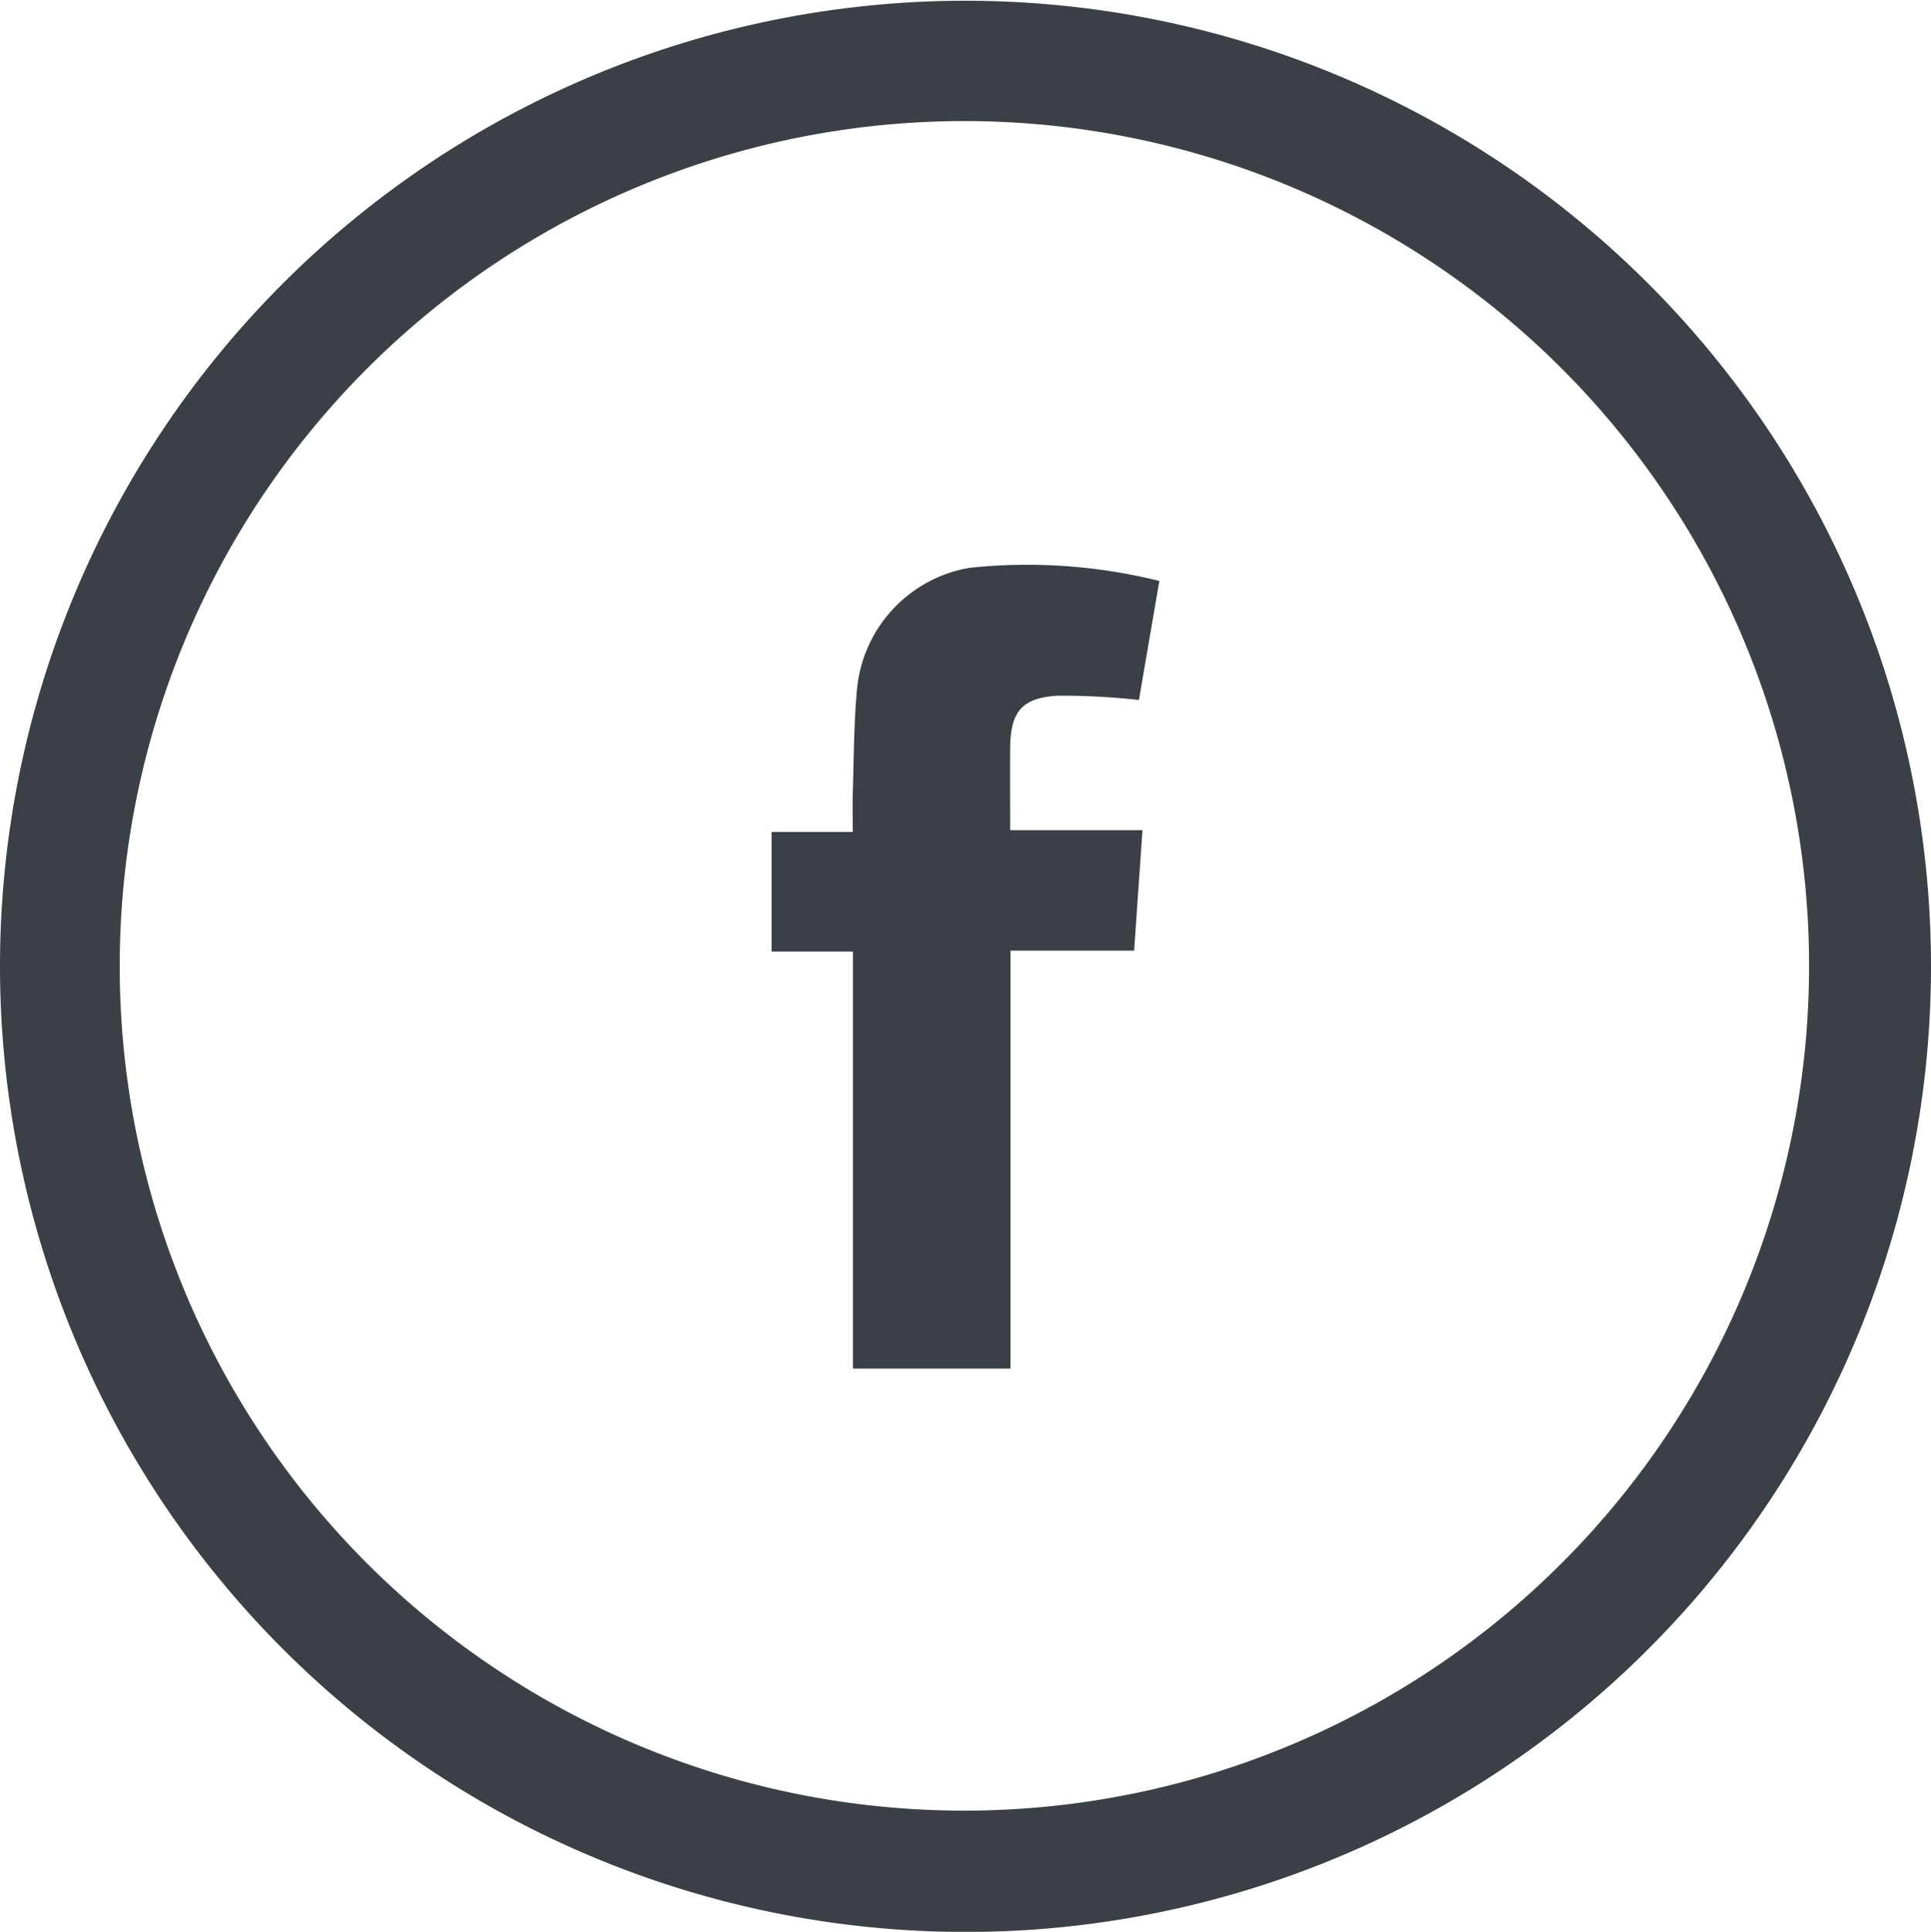 <svg id="Group_65" data-name="Group 65" xmlns="http://www.w3.org/2000/svg" xmlns:xlink="http://www.w3.org/1999/xlink" width="42" height="42.012" viewBox="0 0 42 42.012">
  <defs>
    <clipPath id="clip-path">
      <rect id="Rectangle_3466" data-name="Rectangle 3466" width="42" height="42.012" fill="#3a4046"/>
    </clipPath>
  </defs>
  <g id="Group_64" data-name="Group 64" transform="translate(0 0)" clip-path="url(#clip-path)">
    <path id="Path_6376" data-name="Path 6376" d="M0,21.056A21,21,0,1,1,21.828,42,21.009,21.009,0,0,1,0,21.056M20.953,39.377A18.372,18.372,0,1,0,2.606,20.755,18.361,18.361,0,0,0,20.953,39.377" transform="translate(0 0)" fill="#3a4046"/>
    <path id="Path_6377" data-name="Path 6377" d="M25.417,12.778c-.151.883-.3,1.74-.444,2.591a15.237,15.237,0,0,0-1.767-.093c-.781.045-1.025.352-1.034,1.119-.006.581,0,1.162,0,1.806h2.877c-.061.893-.119,1.719-.181,2.619H22.179v9.09H18.752V20.84H16.983v-2.6h1.765c0-.315-.007-.577,0-.839.024-.74.022-1.482.088-2.218a2.958,2.958,0,0,1,2.45-2.688,11.926,11.926,0,0,1,4.13.285" transform="translate(-0.2 -0.146)" fill="#3a4046"/>
  </g>
</svg>
